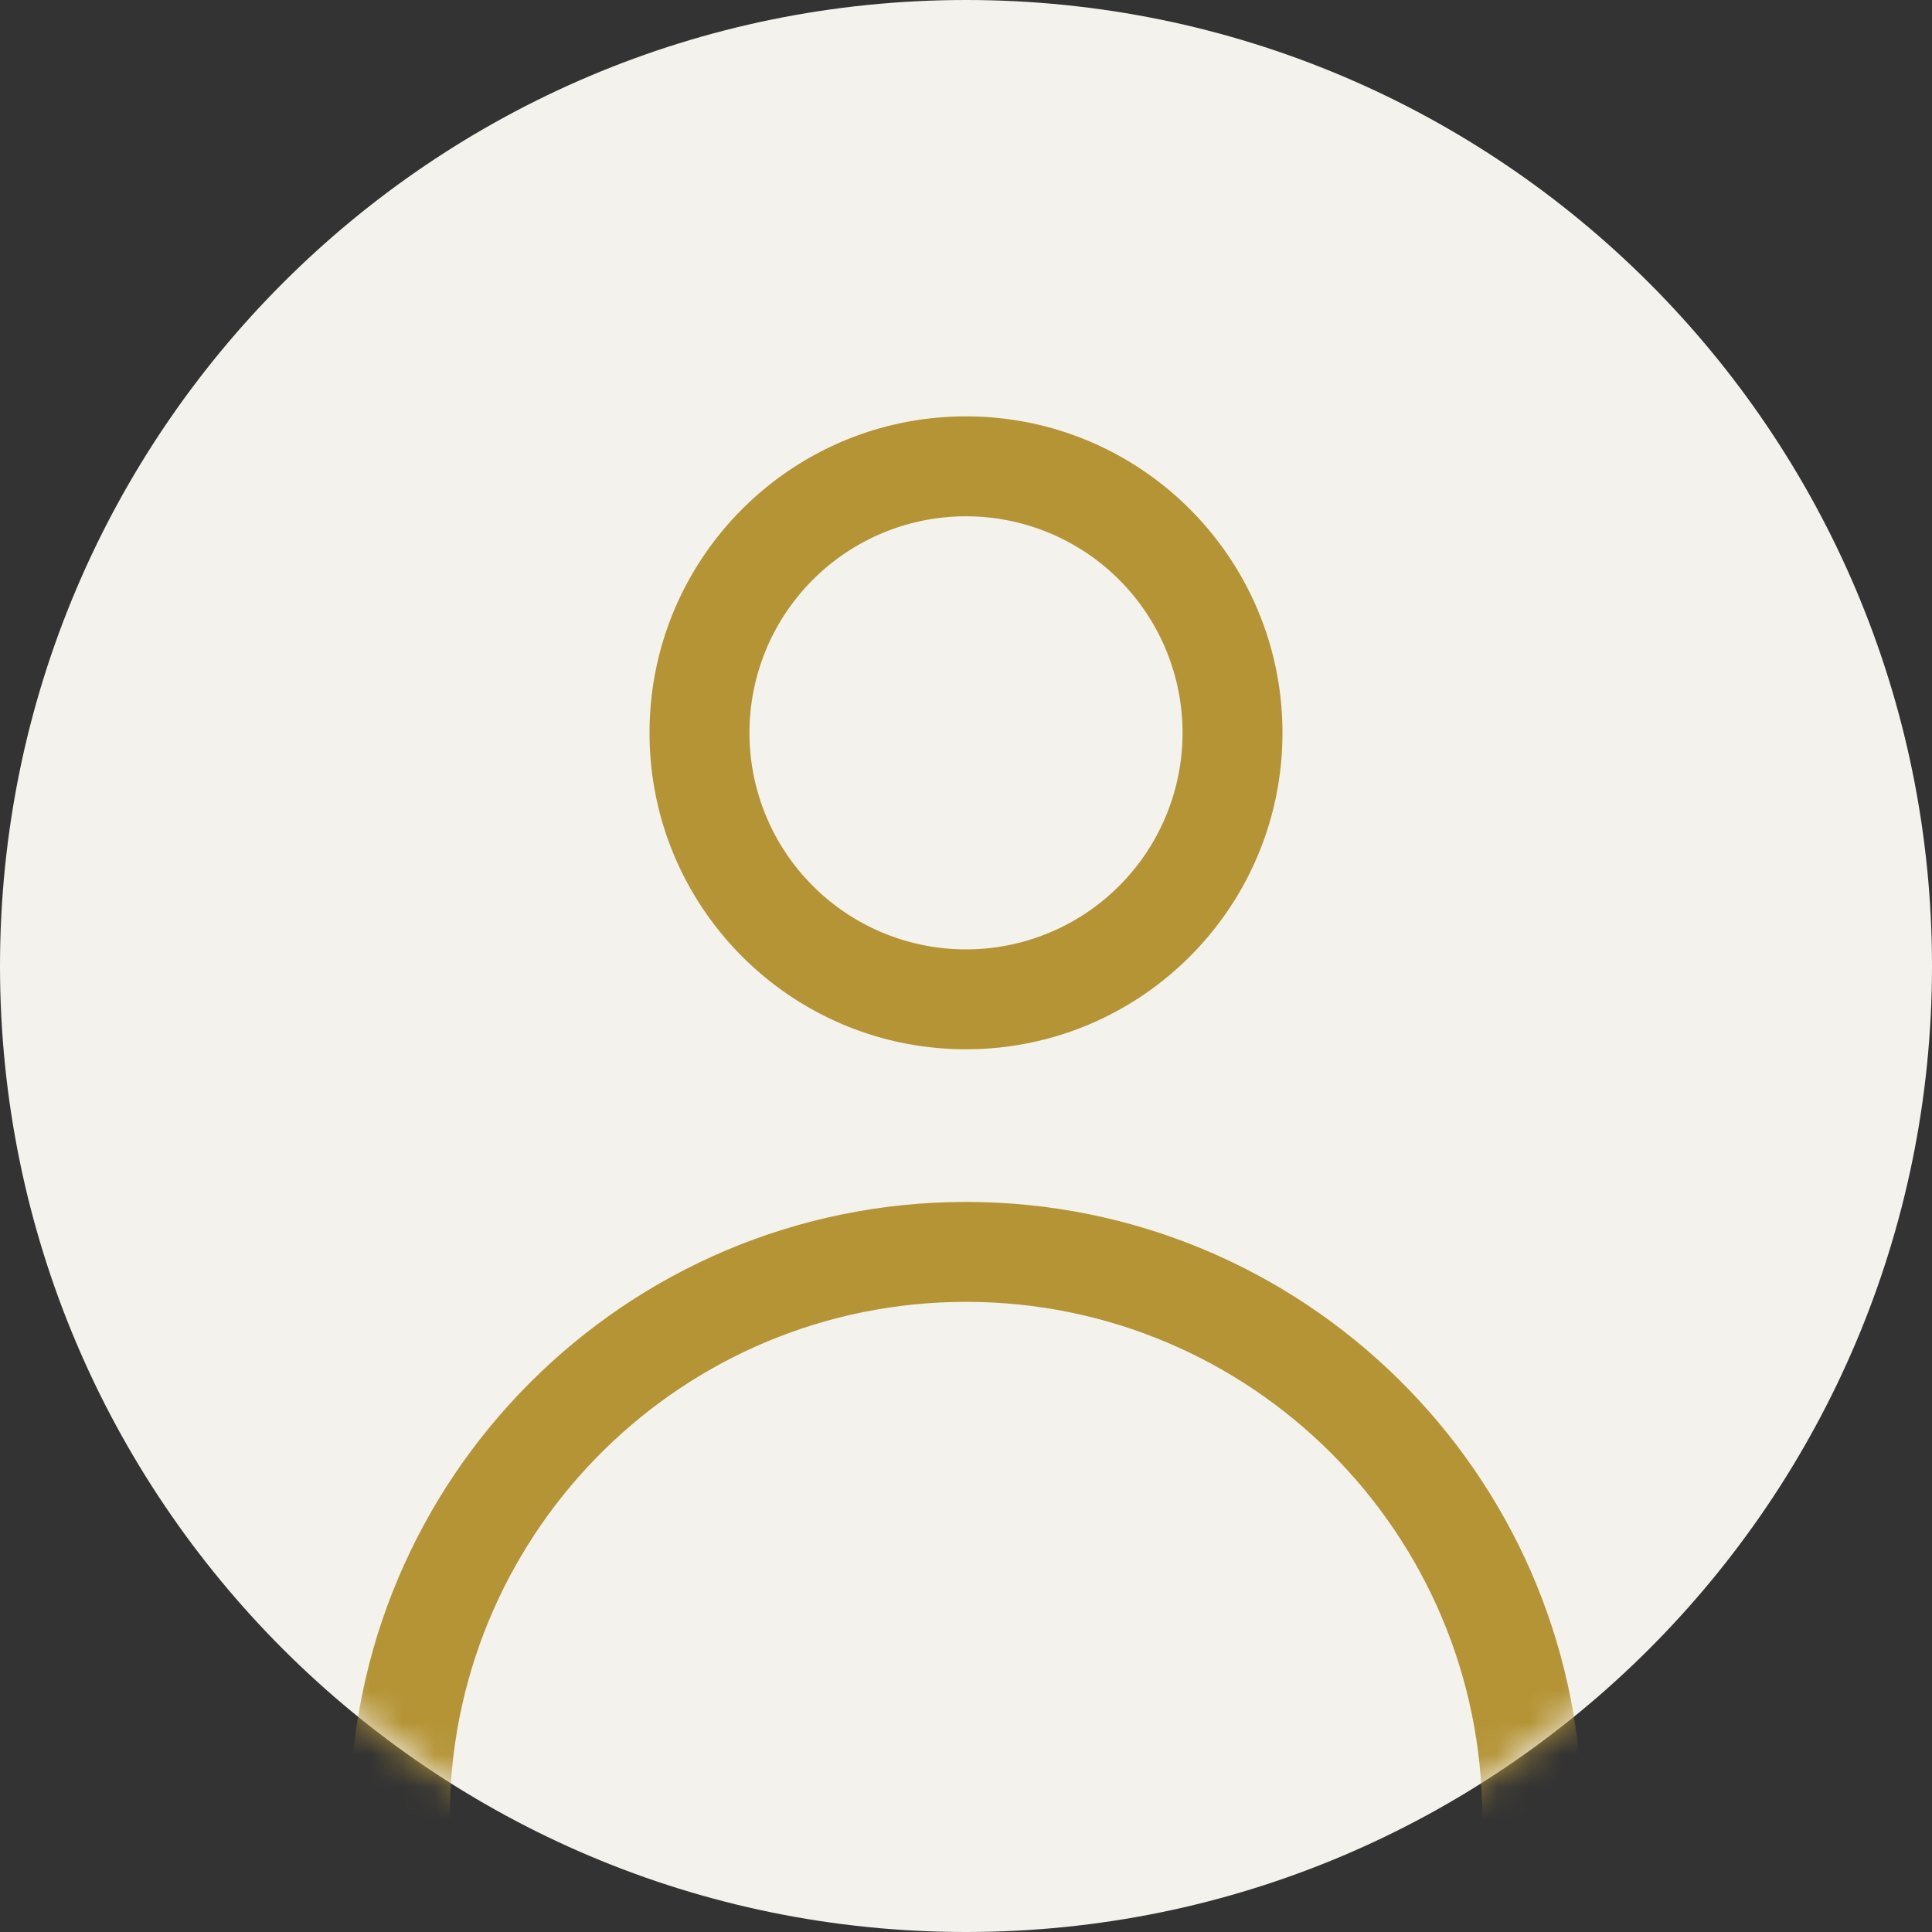 <svg xmlns="http://www.w3.org/2000/svg" xmlns:xlink="http://www.w3.org/1999/xlink" width="60" height="60" viewBox="0 0 60 60"><rect x="0" y="0" width="60" height="60" fill="#333333" stroke="none"/><defs><path id="a" d="M60 30c0 16.57-13.43 30-30 30C13.432 60 0 46.57 0 30 0 13.432 13.432 0 30 0c16.57 0 30 13.432 30 30"/></defs><g fill="none" fill-rule="evenodd"><mask id="b" fill="#fff"><use xlink:href="#a"/></mask><use fill="#F3F2EC" xlink:href="#a"/><g fill="#B59436" fill-rule="nonzero" mask="url(#b)"><path d="M30 37.327c10.454 0 18.95 8.38 19.135 18.79l.003.348v2.932h-3.103v-2.932c0-8.856-7.18-16.035-16.035-16.035-8.746 0-15.857 7.003-16.031 15.708l-.003.327v2.932h-3.104v-2.932c0-10.57 8.568-19.138 19.138-19.138z"/></g><path fill="#B59436" fill-rule="nonzero" d="M30 12.931c-5.427 0-9.828 4.4-9.828 9.828 0 5.427 4.4 9.827 9.828 9.827 5.427 0 9.828-4.4 9.828-9.827 0-5.428-4.4-9.828-9.828-9.828zm0 3.103a6.725 6.725 0 1 1 0 13.45 6.725 6.725 0 0 1 0-13.45z" mask="url(#b)"/></g></svg>